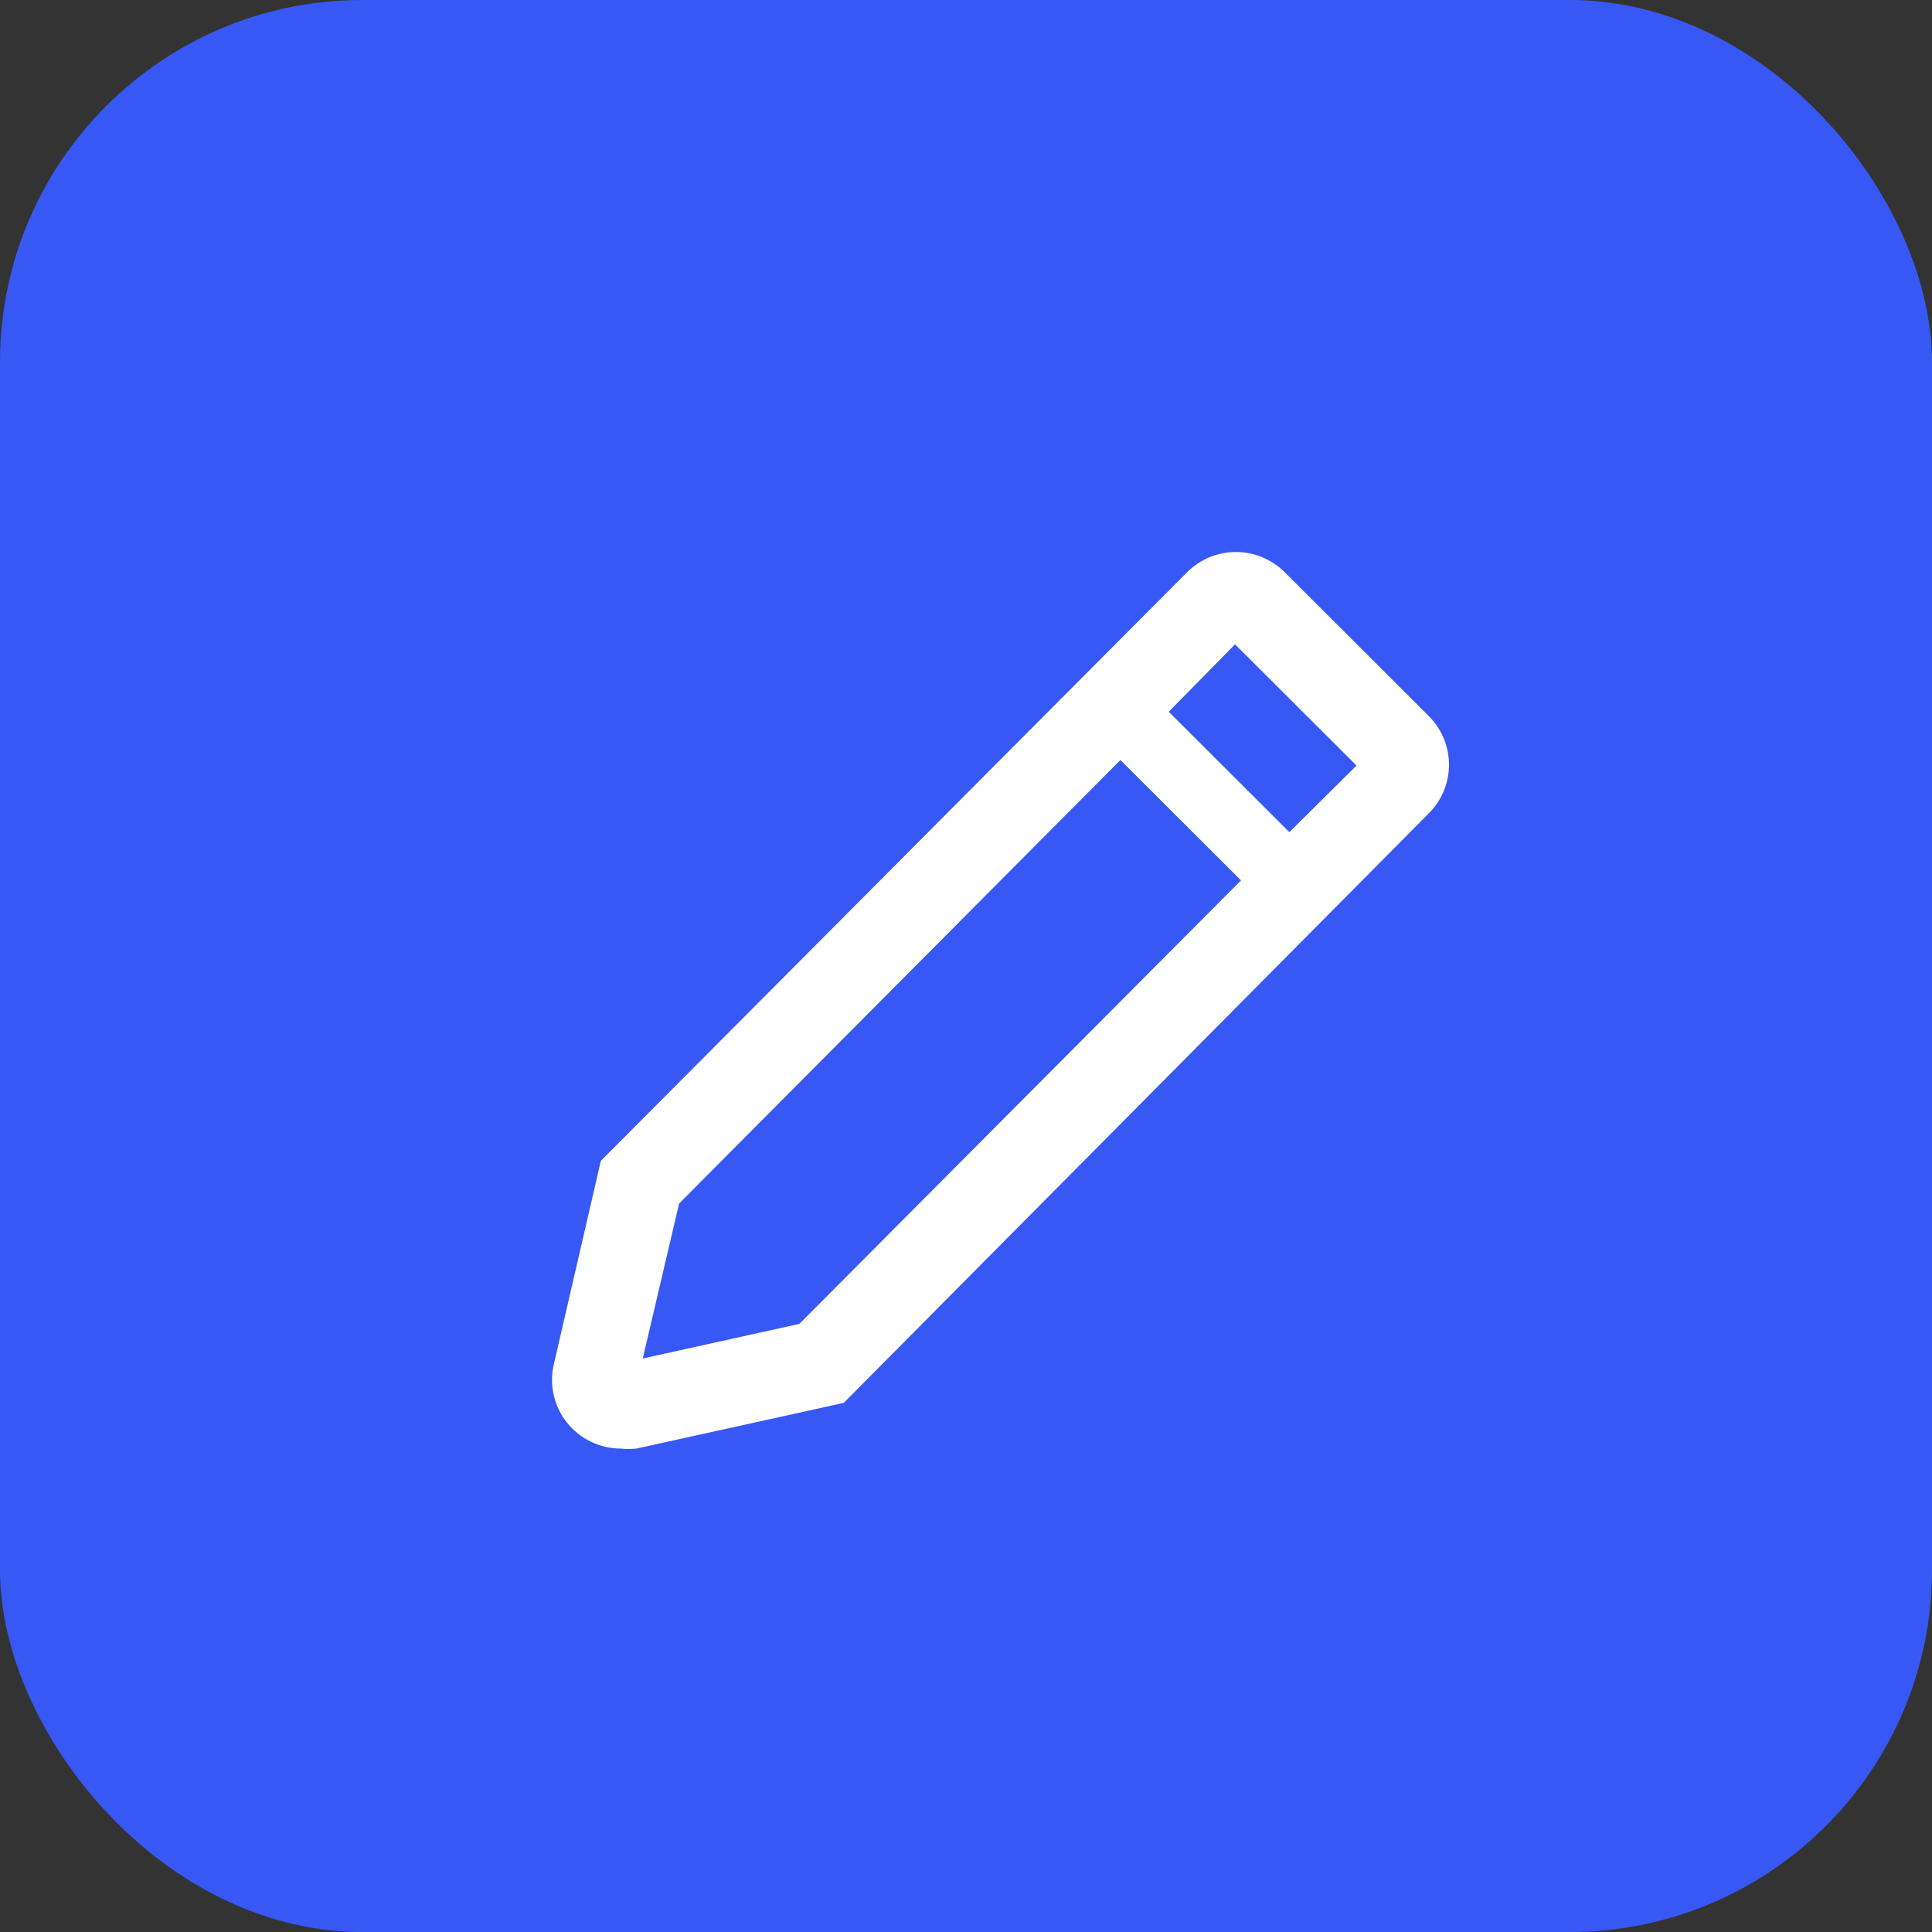 <svg width="32" height="32" viewBox="0 0 32 32" fill="none" xmlns="http://www.w3.org/2000/svg">
<rect x="0" y="0" width="32" height="32" fill="#333333" stroke="none"/>
<rect width="32" height="32" rx="6" fill="#3858F6"/>
<path d="M23.665 11.86L21.278 9.477C21.172 9.371 21.046 9.287 20.907 9.23C20.769 9.172 20.62 9.143 20.47 9.143C20.32 9.143 20.172 9.172 20.033 9.23C19.895 9.287 19.769 9.371 19.663 9.477L9.952 19.227L9.166 22.628C9.132 22.793 9.136 22.963 9.176 23.127C9.216 23.29 9.292 23.442 9.399 23.573C9.505 23.703 9.639 23.809 9.791 23.881C9.943 23.954 10.109 23.992 10.278 23.993C10.365 24.002 10.453 24.002 10.54 23.993L13.975 23.236L23.665 13.472C23.771 13.366 23.855 13.241 23.913 13.102C23.97 12.964 24 12.816 24 12.666C24 12.516 23.97 12.368 23.913 12.23C23.855 12.091 23.771 11.966 23.665 11.86ZM13.239 21.928L10.646 22.501L11.248 19.934L18.558 12.588L20.555 14.582L13.239 21.928ZM21.356 13.783L19.358 11.789L20.456 10.672L22.468 12.68L21.356 13.783Z" fill="white"/>
</svg>
